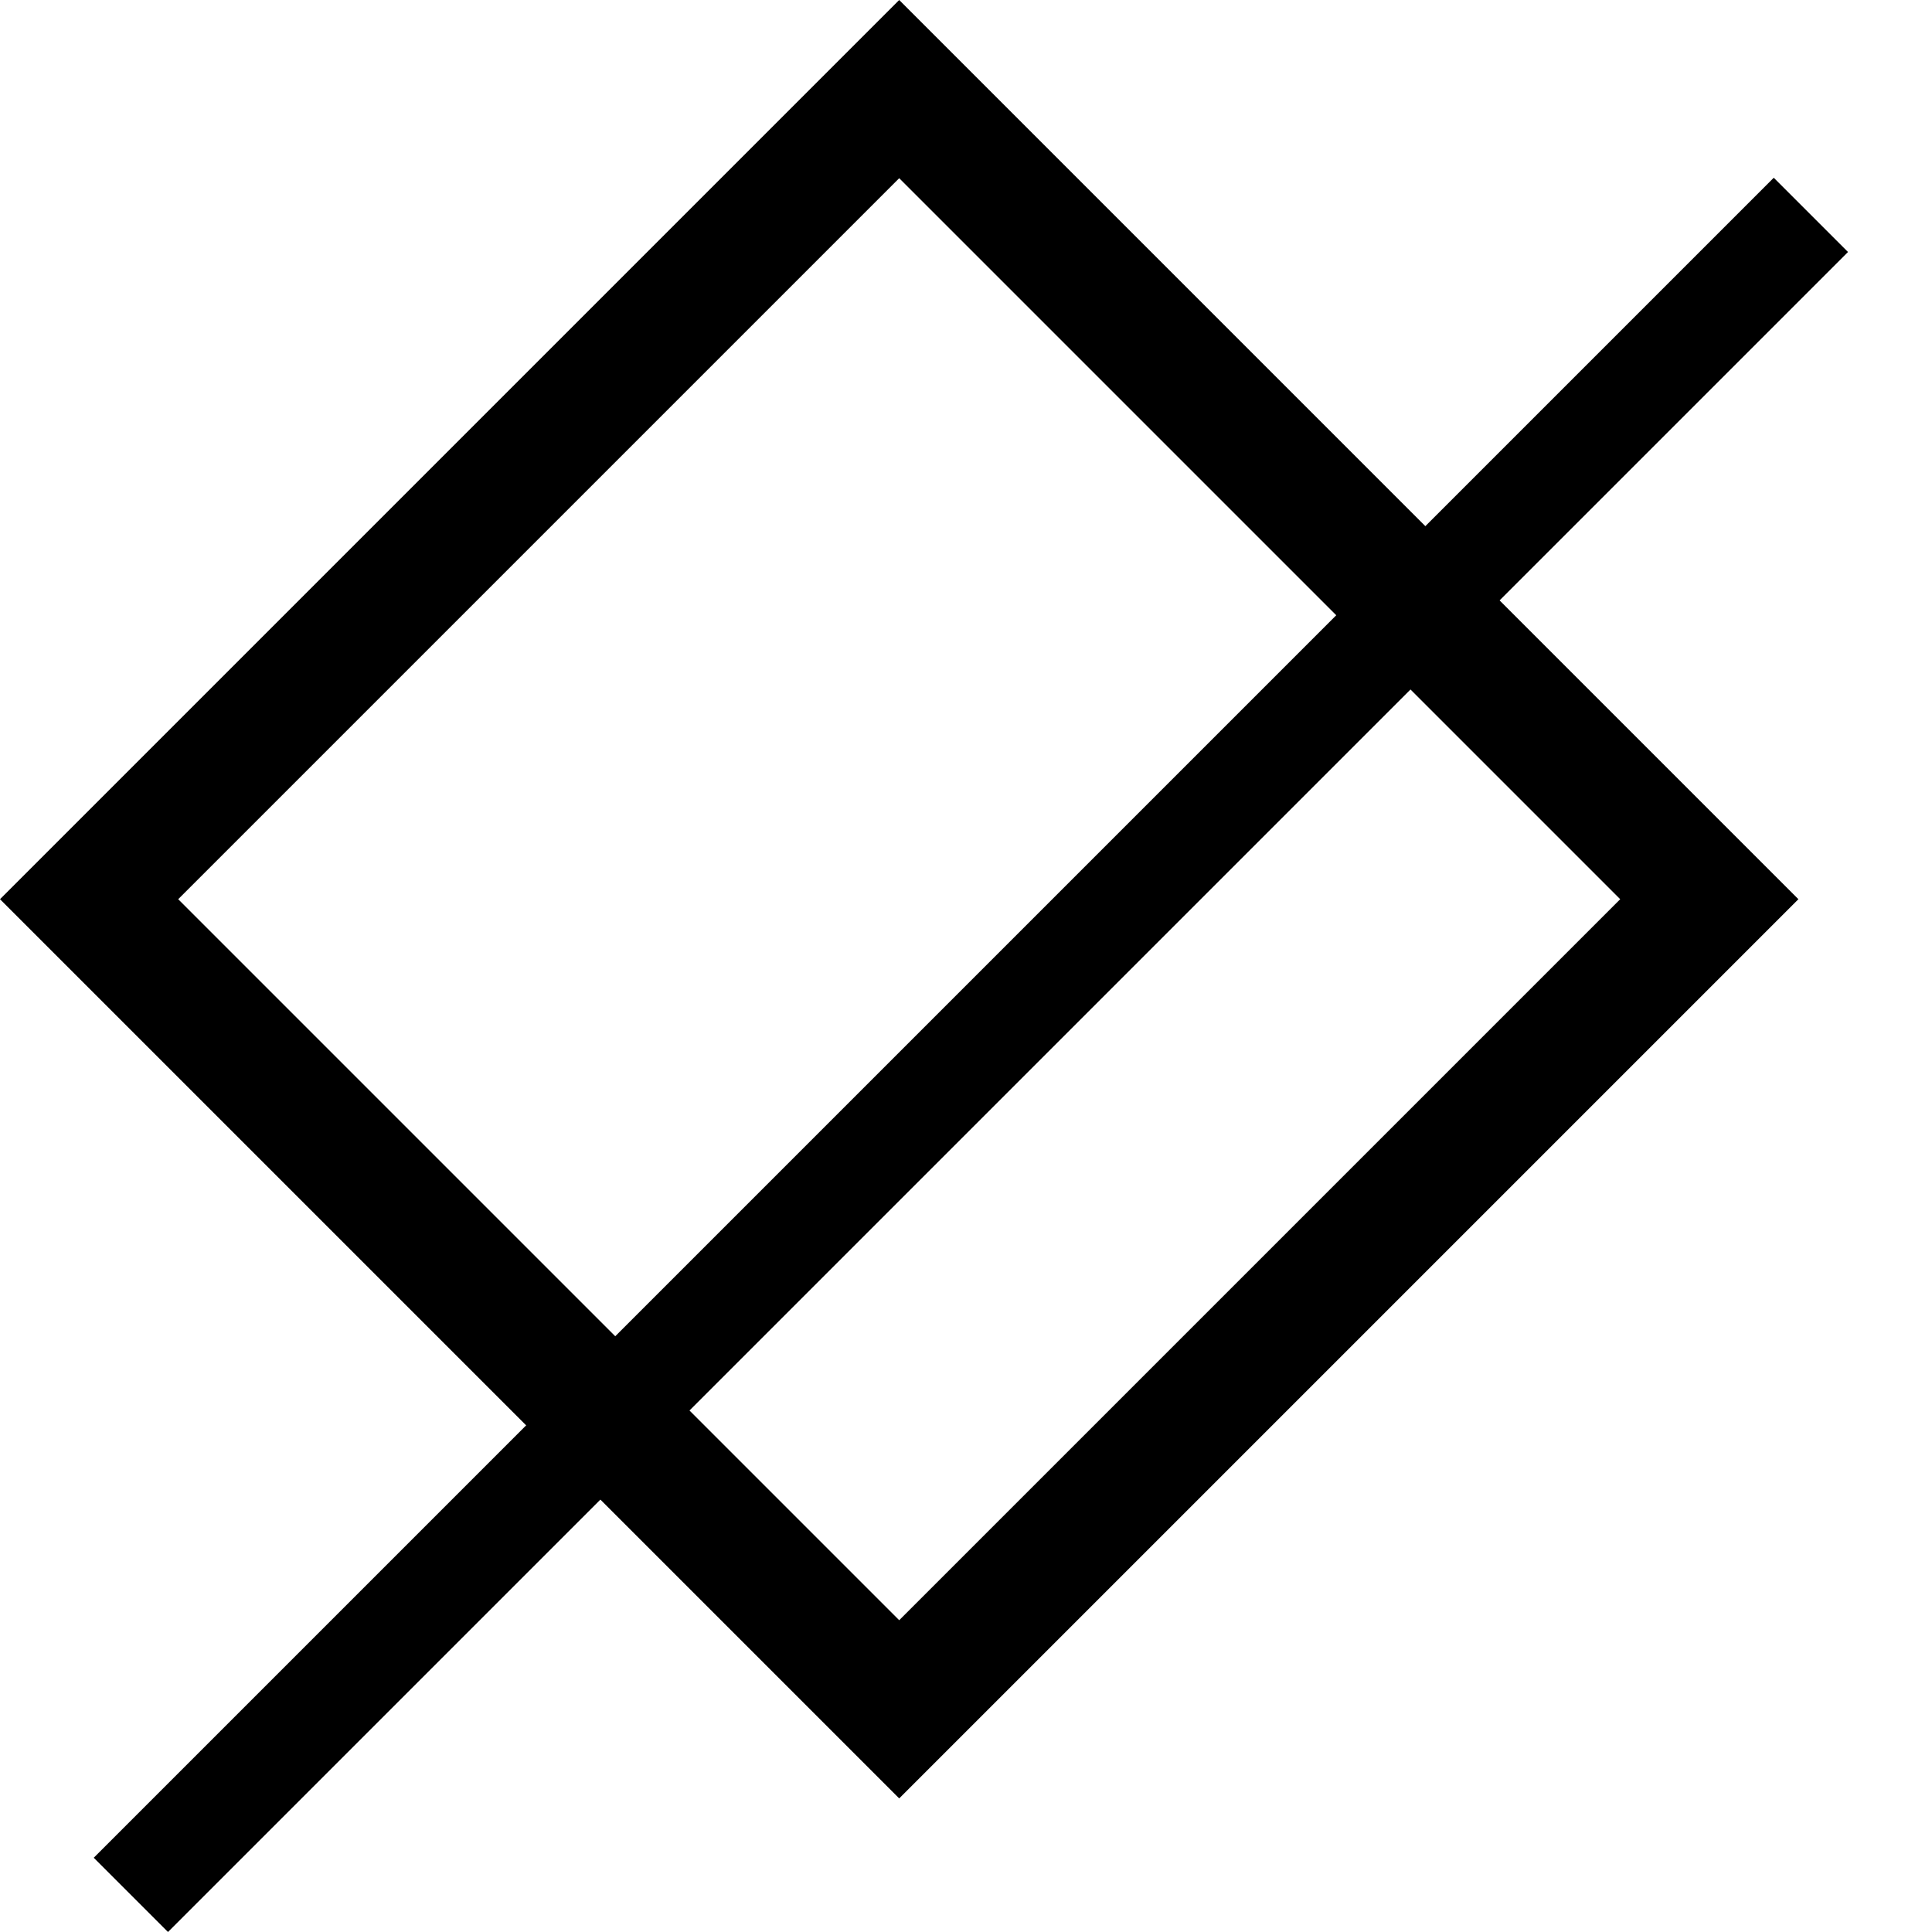 <svg width="92" height="92" viewBox="0 0 92 92" fill="none" xmlns="http://www.w3.org/2000/svg">
<rect x="42.819" y="4.243" width="54.555" height="54.555" transform="rotate(45 42.819 4.243)" stroke="black" stroke-width="6"/>
<line x1="6.232" y1="90.232" x2="86.232" y2="10.232" stroke="black" stroke-width="5"/>
</svg>
